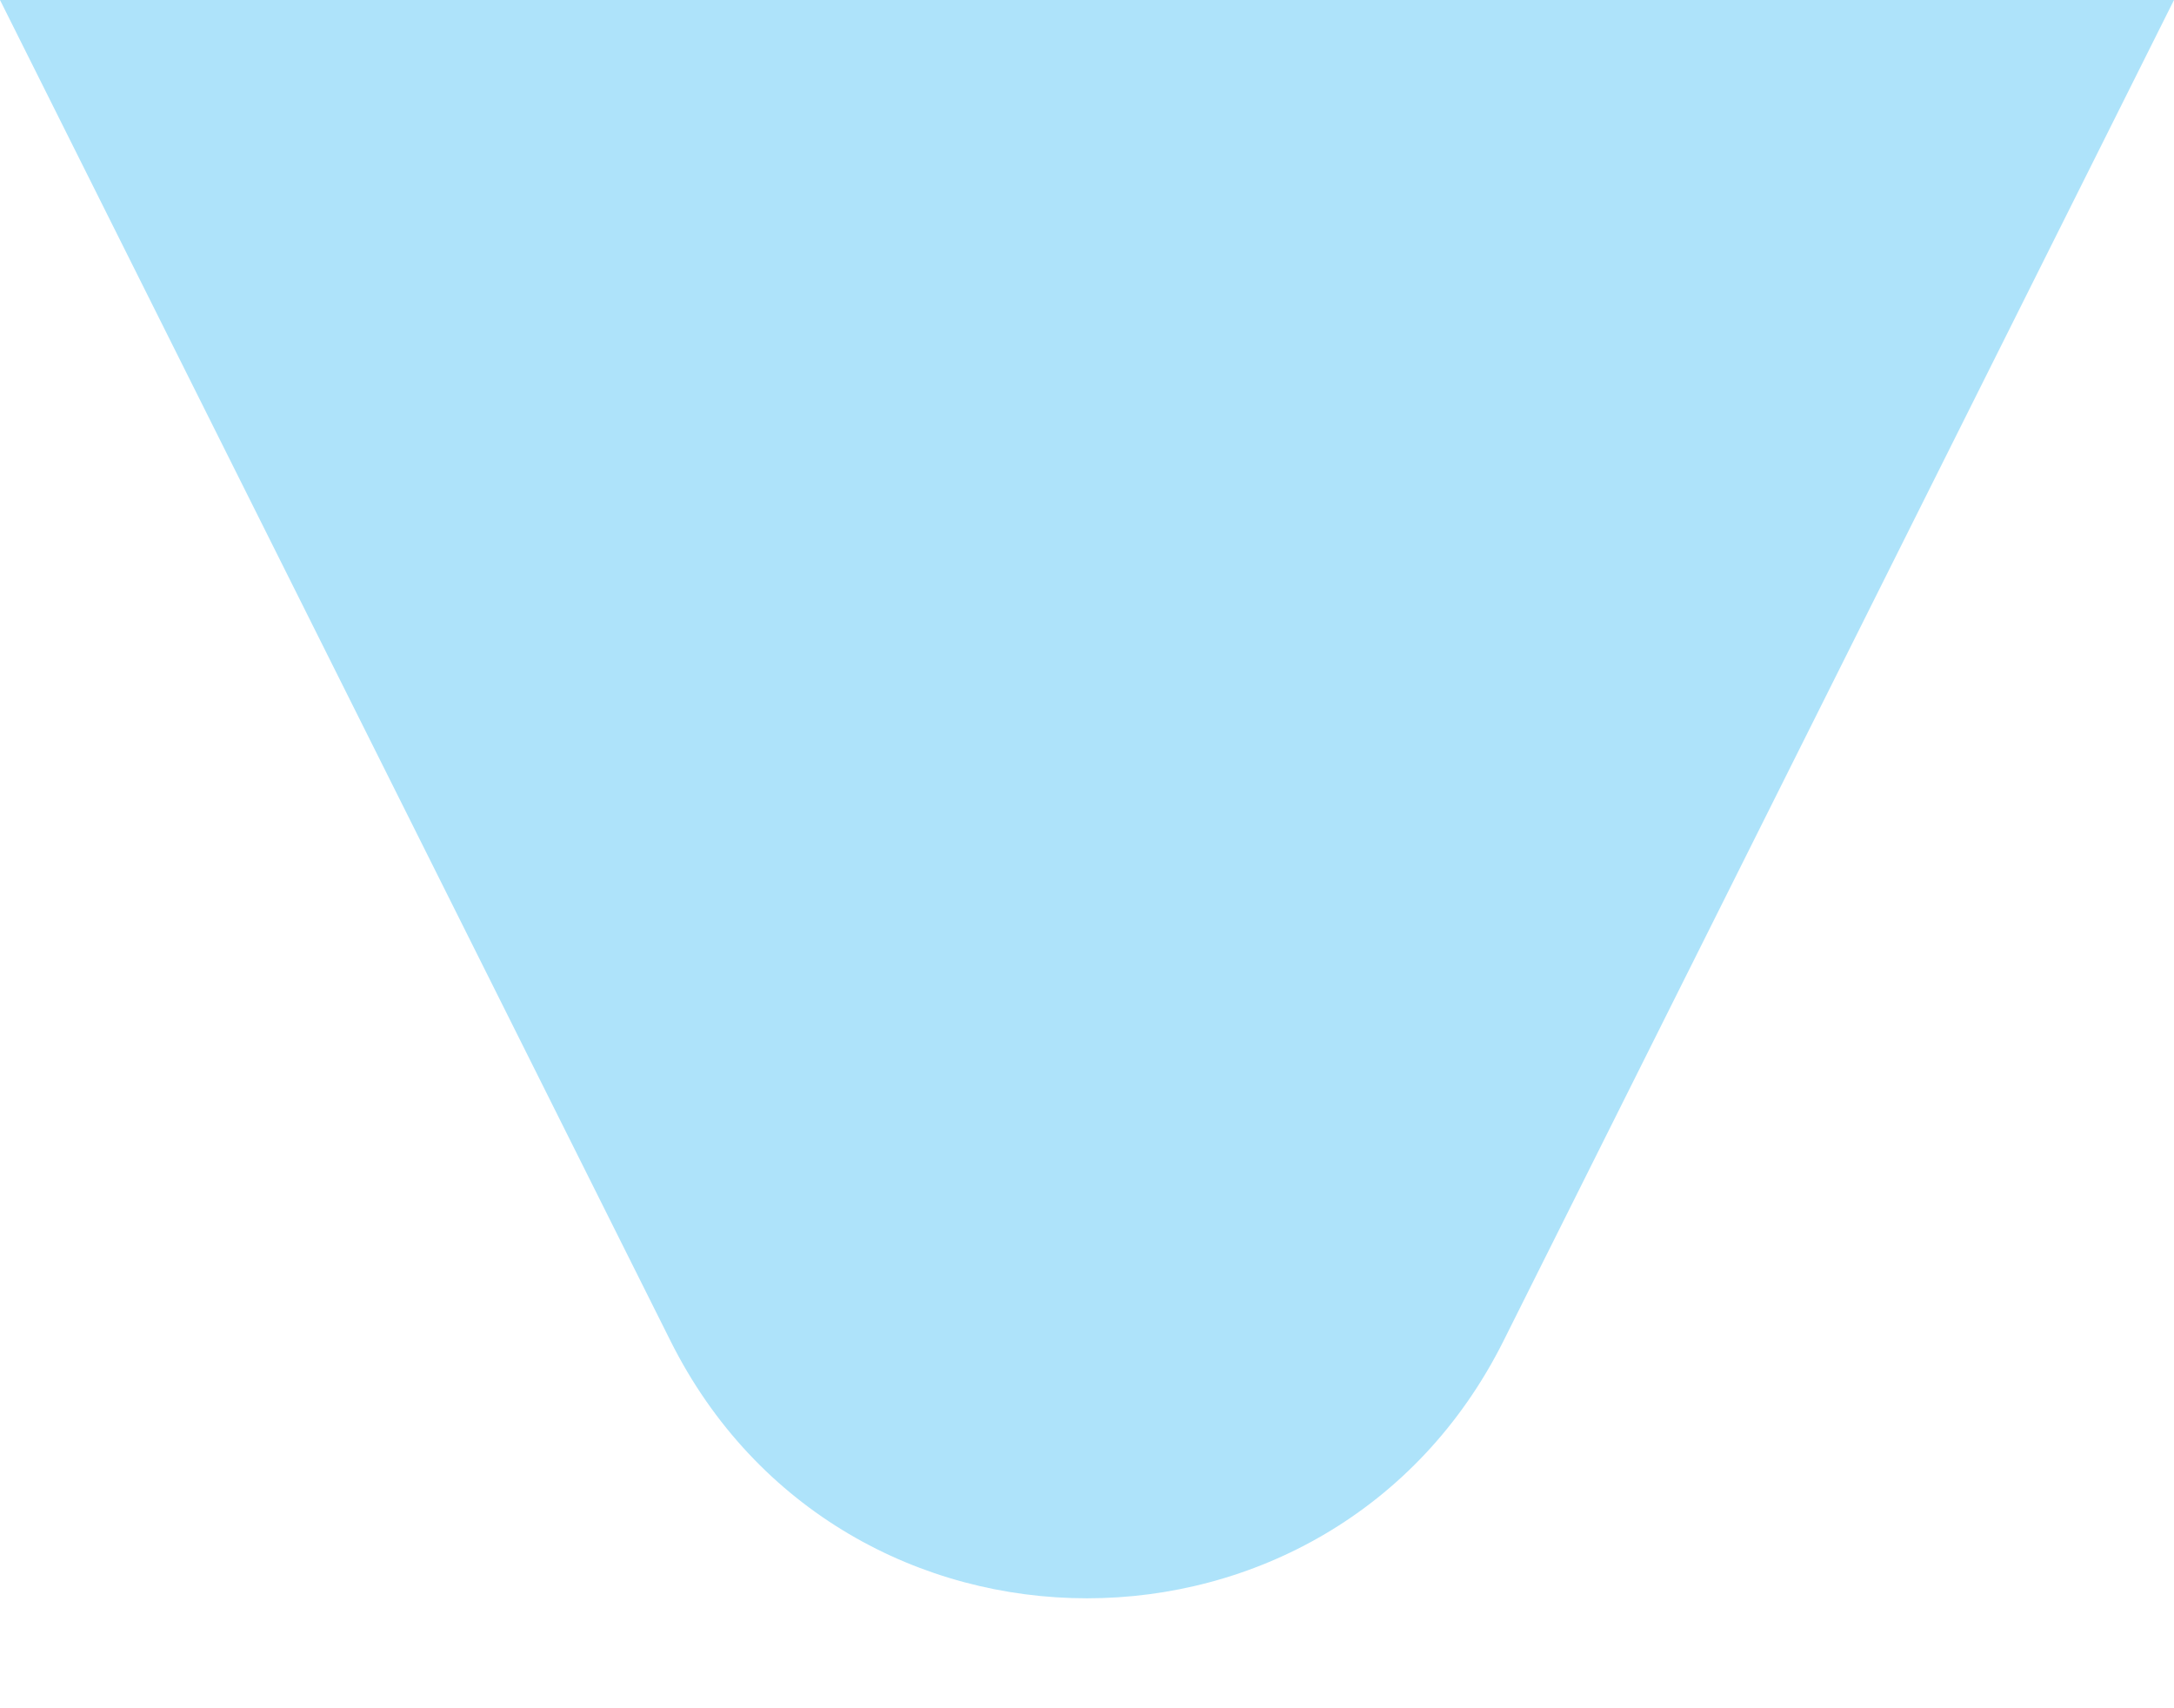 <svg width="14" height="11" viewBox="0 0 14 11" fill="none" xmlns="http://www.w3.org/2000/svg">
<path d="M14 6.67007e-07L9.683 8.633C8.578 10.845 5.422 10.845 4.317 8.633L0 0L14 6.67007e-07Z" fill="#AEE3FA"/>
</svg>
